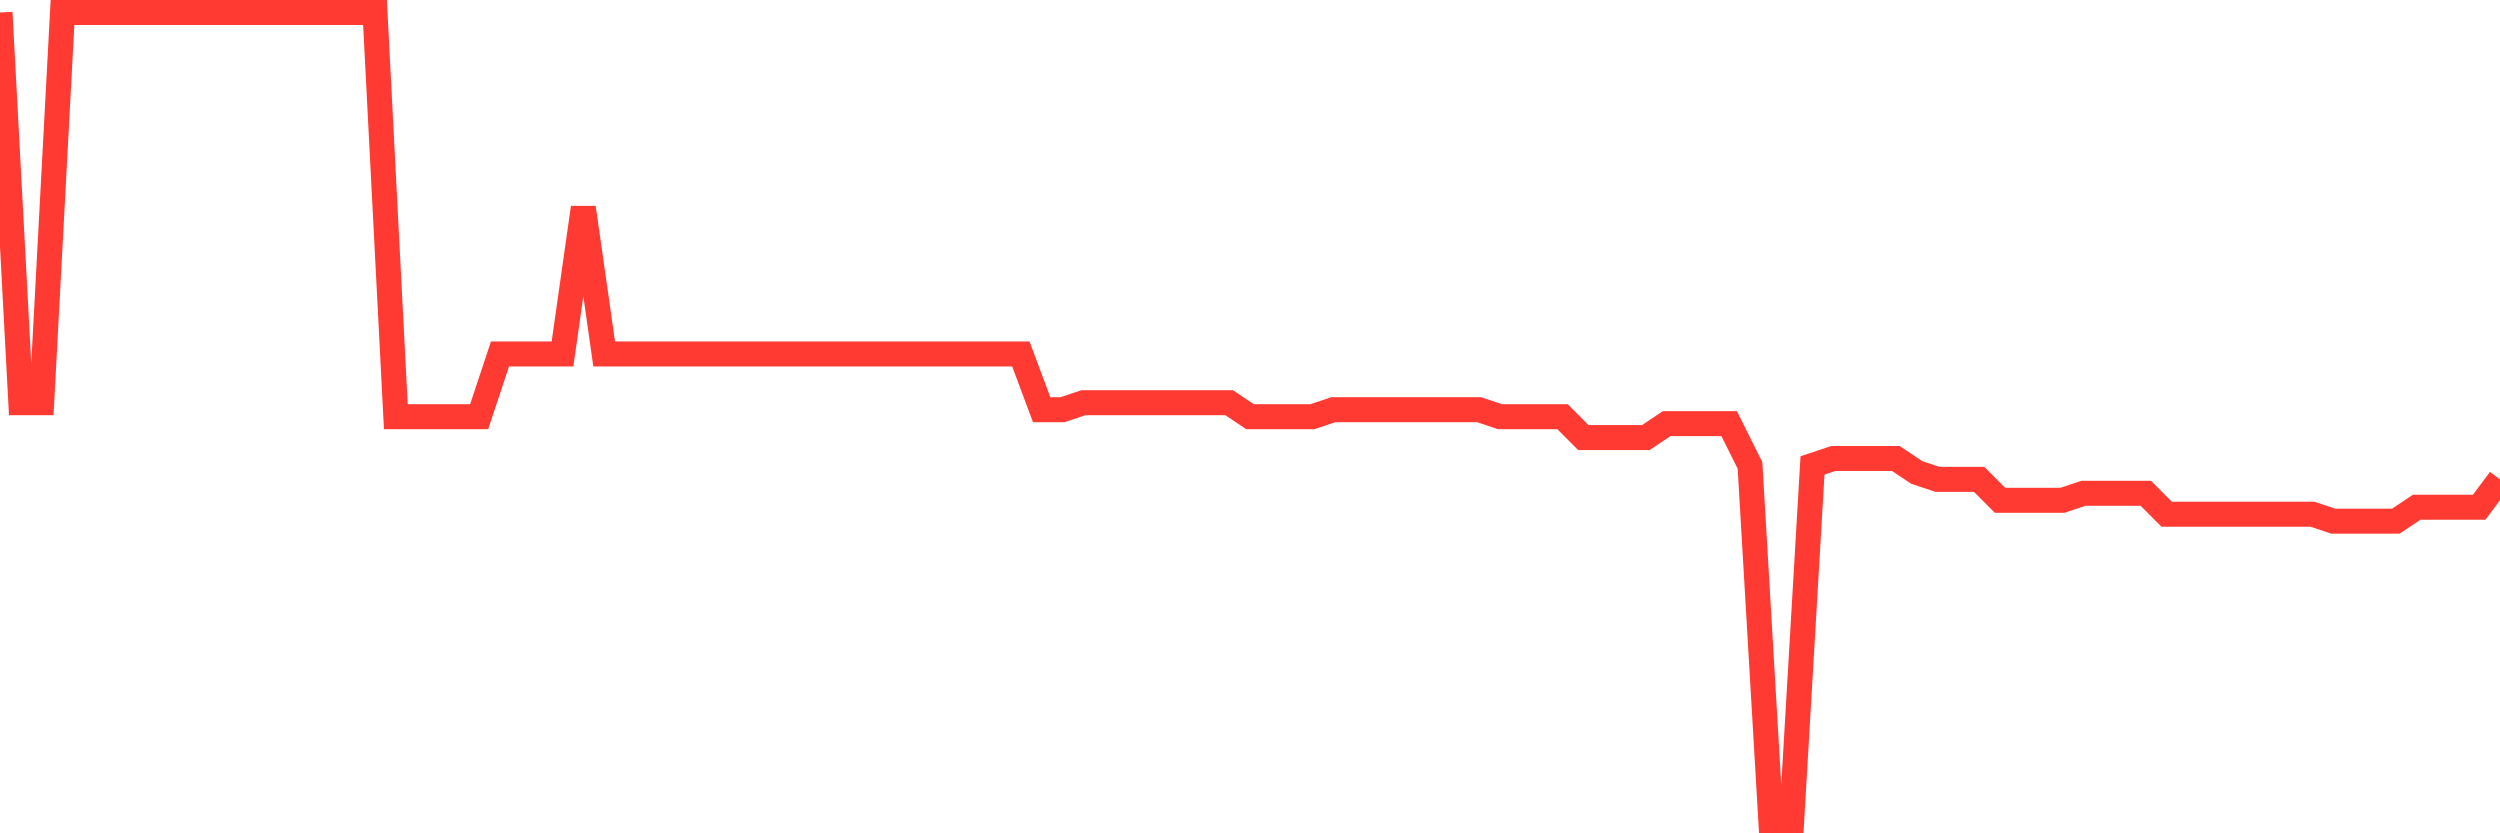 <svg
  xmlns="http://www.w3.org/2000/svg"
  xmlns:xlink="http://www.w3.org/1999/xlink"
  width="120"
  height="40"
  viewBox="0 0 120 40"
  preserveAspectRatio="none"
>
  <polyline
    points="0,0.6 1,19.331 2,19.331 3,0.6 4,0.6 5,0.6 6,0.6 7,0.6 8,0.6 9,0.6 10,0.6 11,0.6 12,0.6 13,0.6 14,0.6 15,0.6 16,0.6 17,0.6 18,0.6 19,20 20,20 21,20 22,20 23,20 24,16.99 25,16.99 26,16.99 27,16.99 28,9.966 29,16.99 30,16.99 31,16.99 32,16.99 33,16.99 34,16.99 35,16.99 36,16.99 37,16.99 38,16.99 39,16.99 40,16.99 41,16.99 42,16.99 43,16.99 44,16.99 45,16.99 46,16.99 47,16.99 48,16.99 49,16.99 50,19.666 51,19.666 52,19.331 53,19.331 54,19.331 55,19.331 56,19.331 57,19.331 58,19.331 59,19.331 60,20 61,20 62,20 63,20 64,19.666 65,19.666 66,19.666 67,19.666 68,19.666 69,19.666 70,19.666 71,19.666 72,20 73,20 74,20 75,20 76,21.003 77,21.003 78,21.003 79,21.003 80,20.334 81,20.334 82,20.334 83,20.334 84,22.341 85,39.4 86,39.4 87,22.341 88,22.007 89,22.007 90,22.007 91,22.007 92,22.676 93,23.01 94,23.01 95,23.01 96,24.014 97,24.014 98,24.014 99,24.014 100,23.679 101,23.679 102,23.679 103,23.679 104,24.683 105,24.683 106,24.683 107,24.683 108,24.683 109,24.683 110,24.683 111,24.683 112,25.017 113,25.017 114,25.017 115,25.017 116,24.348 117,24.348 118,24.348 119,24.348 120,23.01"
    fill="none"
    stroke="#ff3a33"
    stroke-width="1.2"
  >
  </polyline>
</svg>